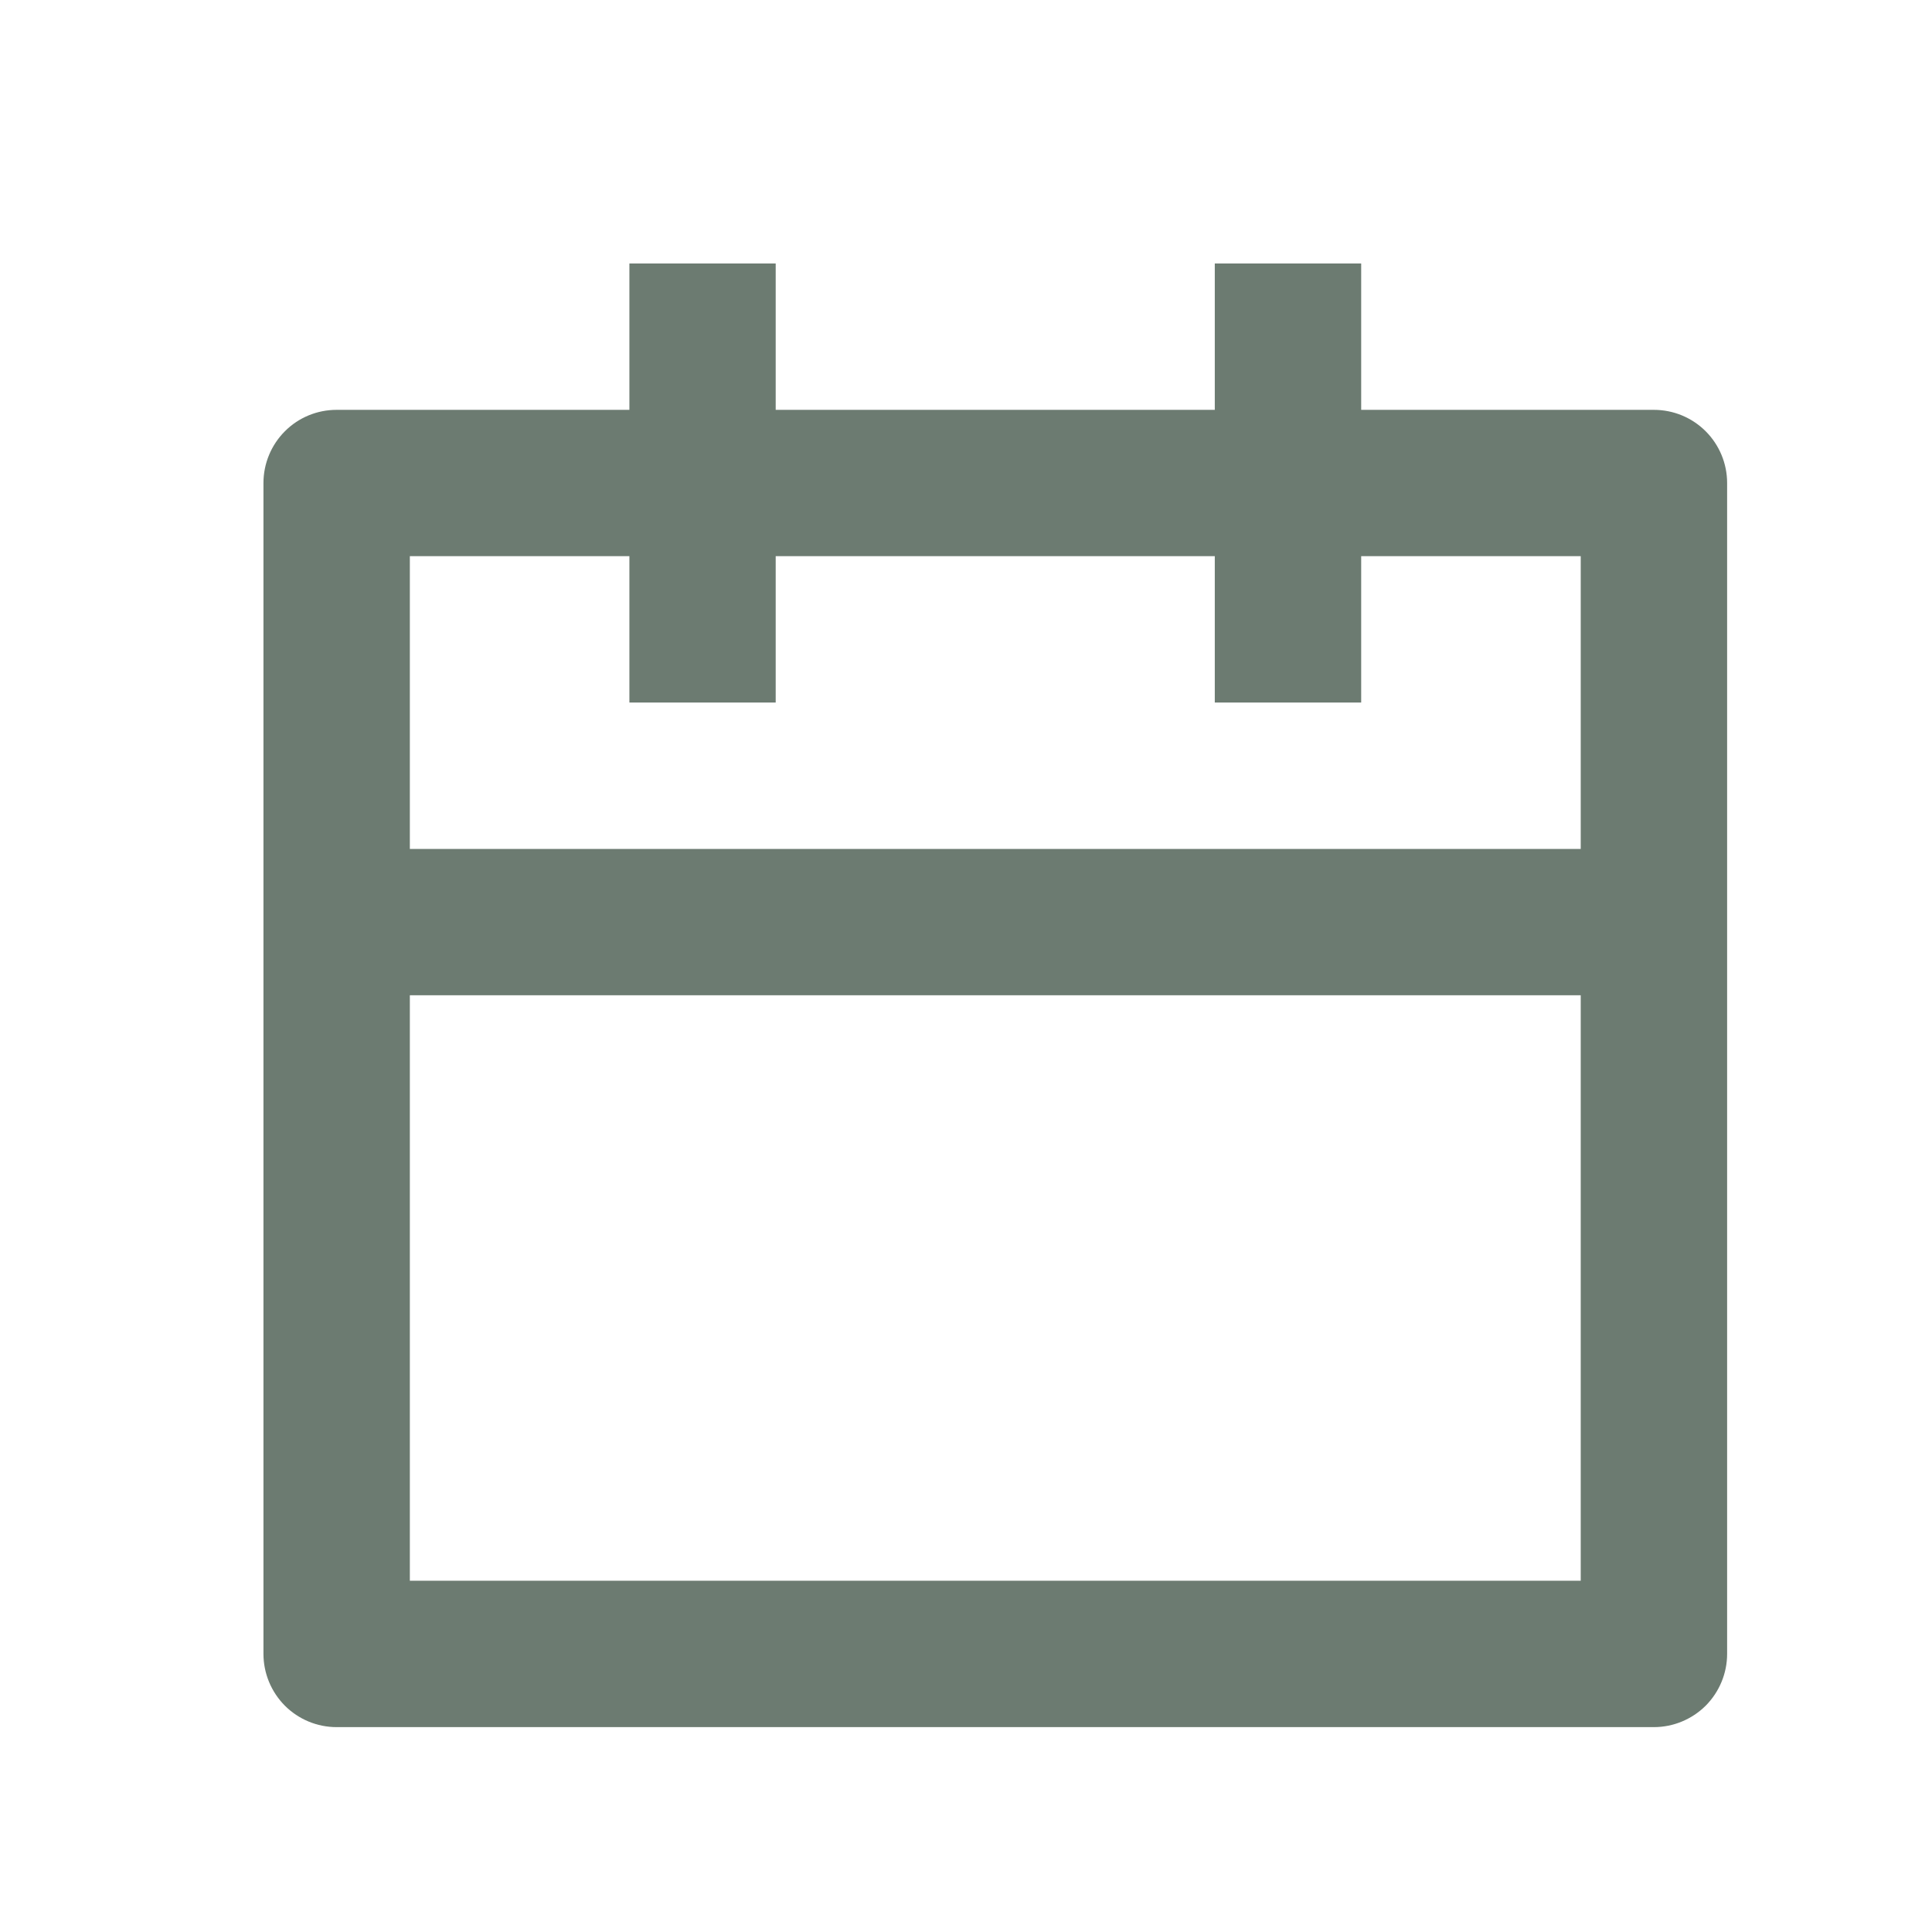 <svg width="22" height="22" viewBox="0 0 22 22" fill="none" xmlns="http://www.w3.org/2000/svg">
<path d="M15.5 4.667H18.833C19.054 4.667 19.266 4.754 19.423 4.911C19.579 5.067 19.667 5.279 19.667 5.5V18.833C19.667 19.054 19.579 19.266 19.423 19.423C19.266 19.579 19.054 19.667 18.833 19.667H3.833C3.612 19.667 3.4 19.579 3.244 19.423C3.088 19.266 3 19.054 3 18.833V5.5C3 5.279 3.088 5.067 3.244 4.911C3.4 4.754 3.612 4.667 3.833 4.667H7.167V3H8.833V4.667H13.833V3H15.5V4.667ZM13.833 6.333H8.833V8H7.167V6.333H4.667V9.667H18V6.333H15.5V8H13.833V6.333ZM18 11.333H4.667V18H18V11.333Z" fill="#6C7B71"/>
</svg>
